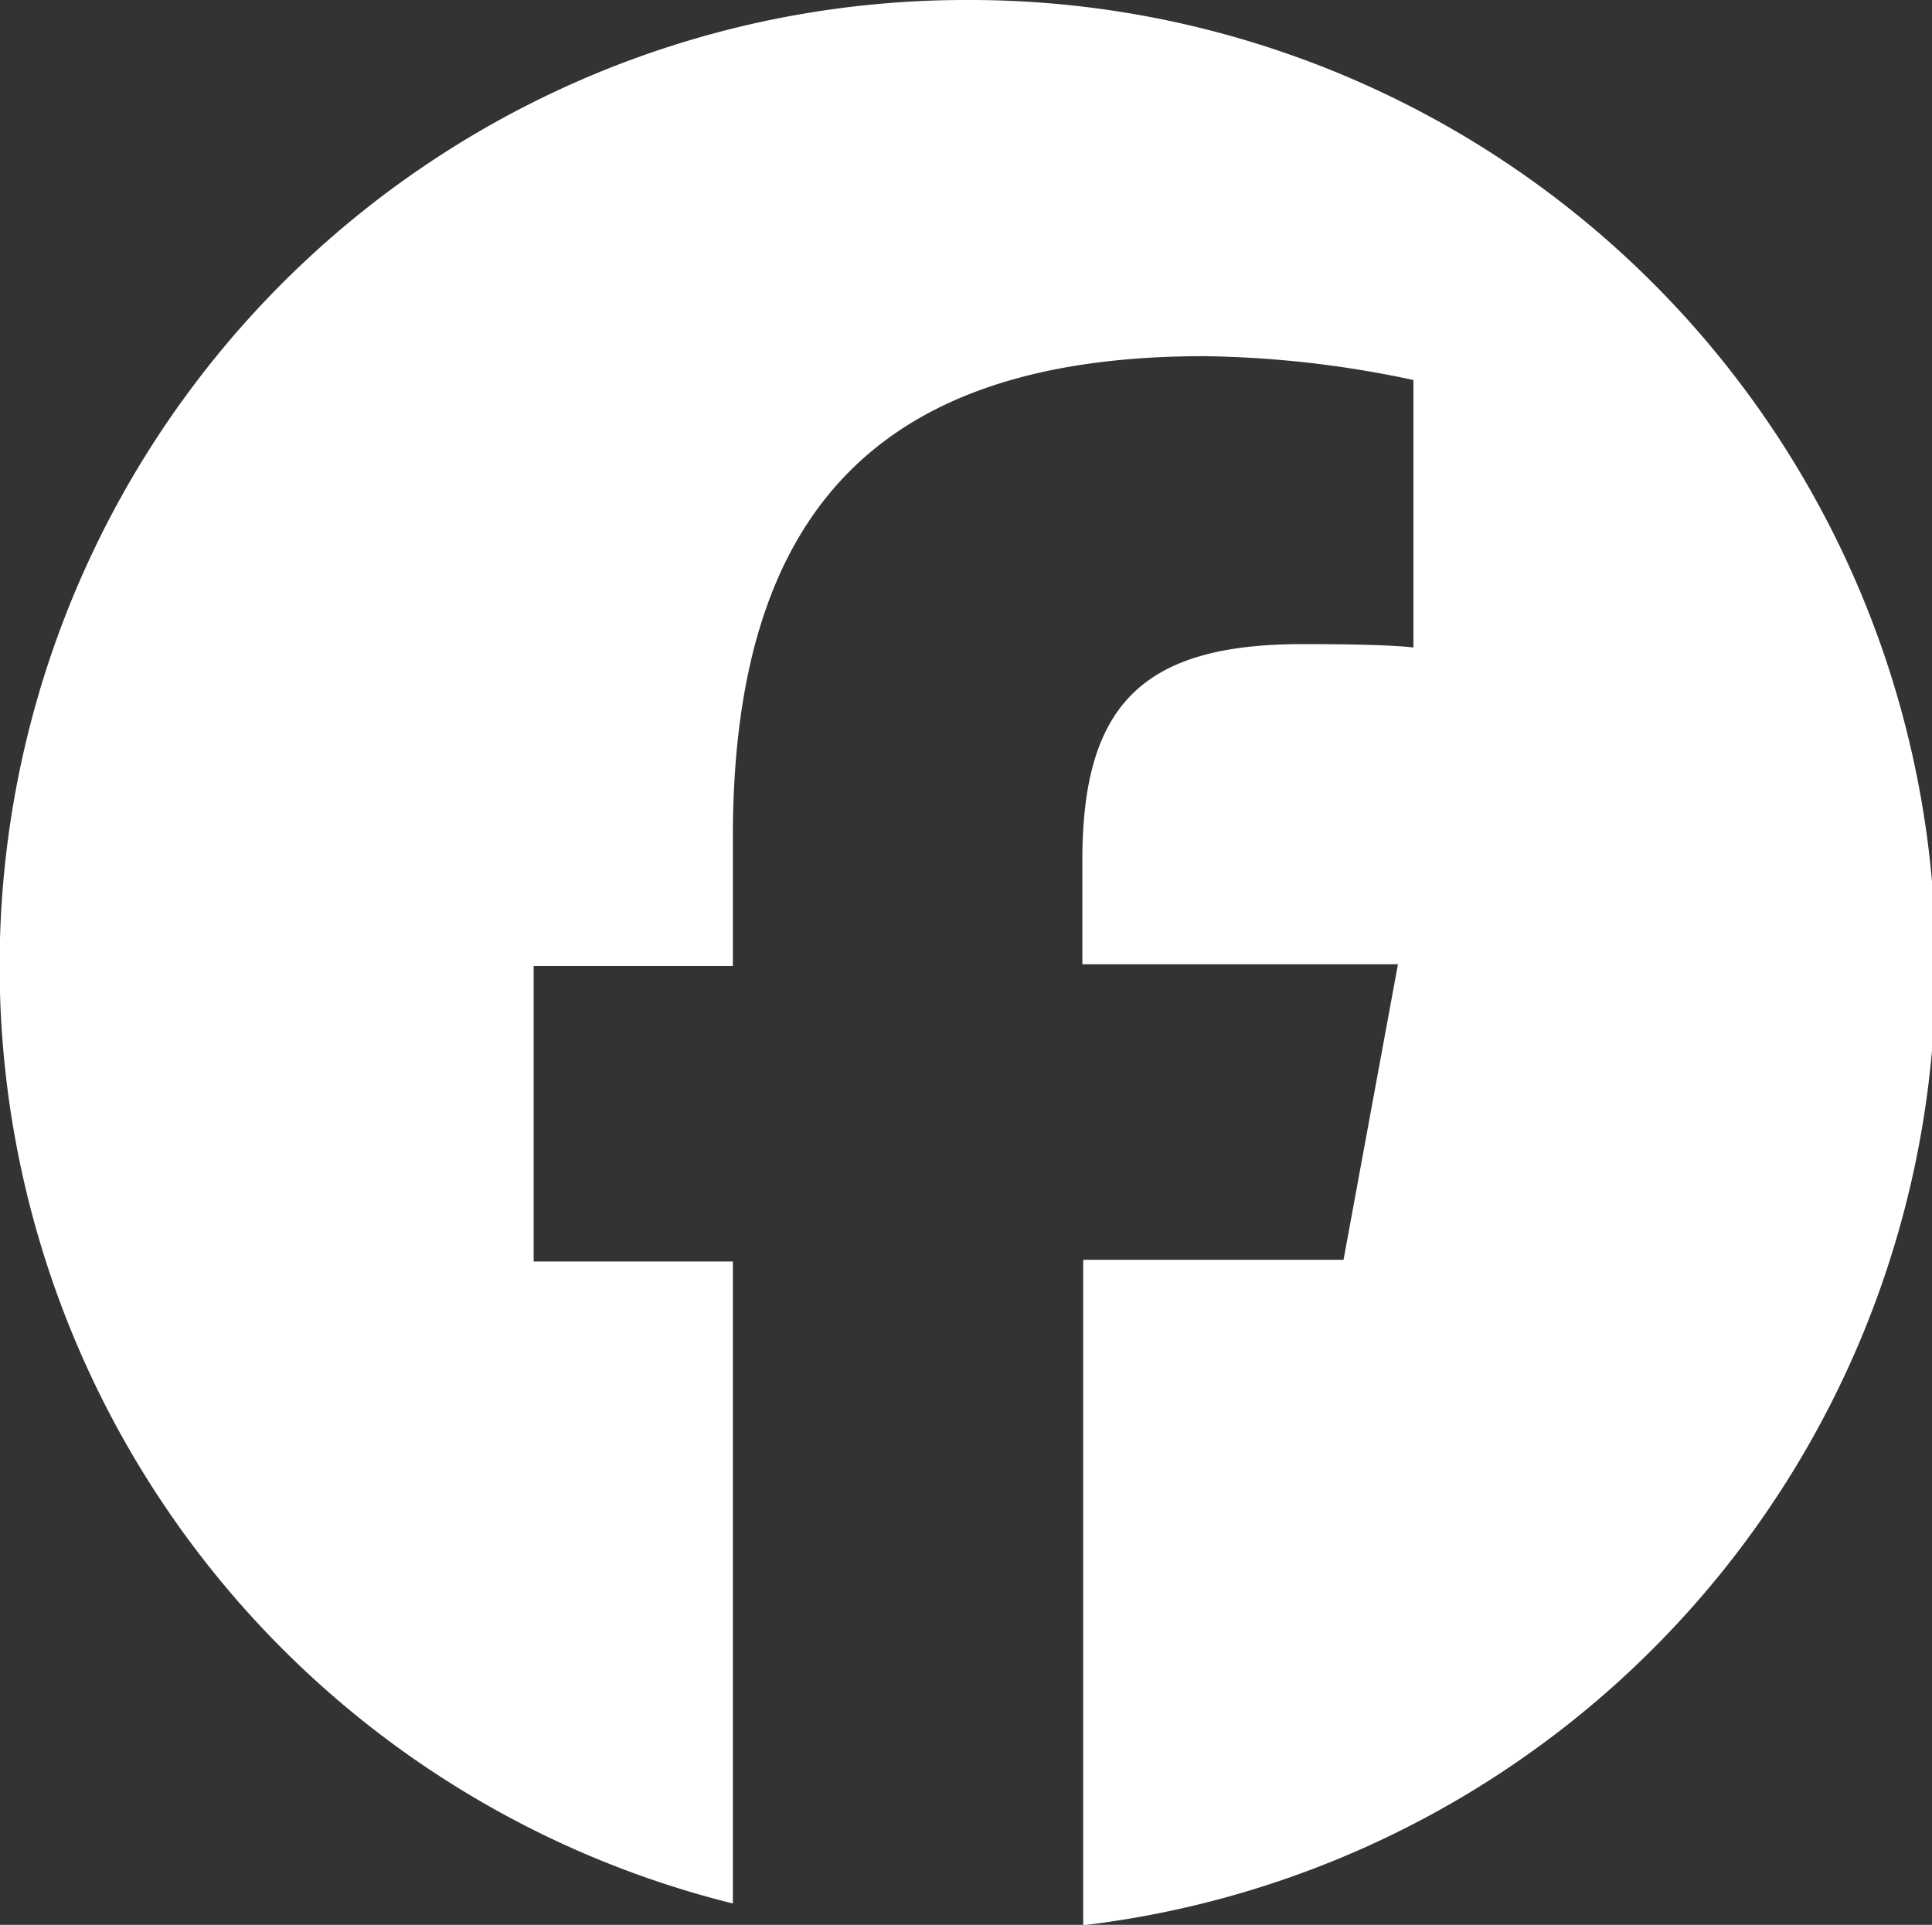 <svg xmlns="http://www.w3.org/2000/svg" xmlns:xlink="http://www.w3.org/1999/xlink" viewBox="0 0 46.16 45.99"><rect x="0" y="0" width="46.16" height="45.99" fill="#333333" stroke="none"/><defs><style>.cls-1{fill:none;}.cls-2{clip-path:url(#clip-path);}.cls-3{fill:#fff;}</style><clipPath id="clip-path"><rect class="cls-1" width="46.16" height="46.16"/></clipPath></defs><title>Risorsa 2</title><g id="Livello_2" data-name="Livello 2"><g id="Livello_1-2" data-name="Livello 1"><g class="cls-2"><path class="cls-3" d="M23.08,0a23.08,23.08,0,0,0-5.57,45.48V30.14H12.75V23.08h4.76V20c0-7.85,3.55-11.49,11.26-11.49a25.16,25.16,0,0,1,5,.57v6.39c-.54-.06-1.49-.08-2.66-.08-3.79,0-5.25,1.43-5.25,5.16v2.49h7.54l-1.3,7.06H25.88V46a23.08,23.08,0,0,0-2.8-46Z"/></g></g></g></svg>